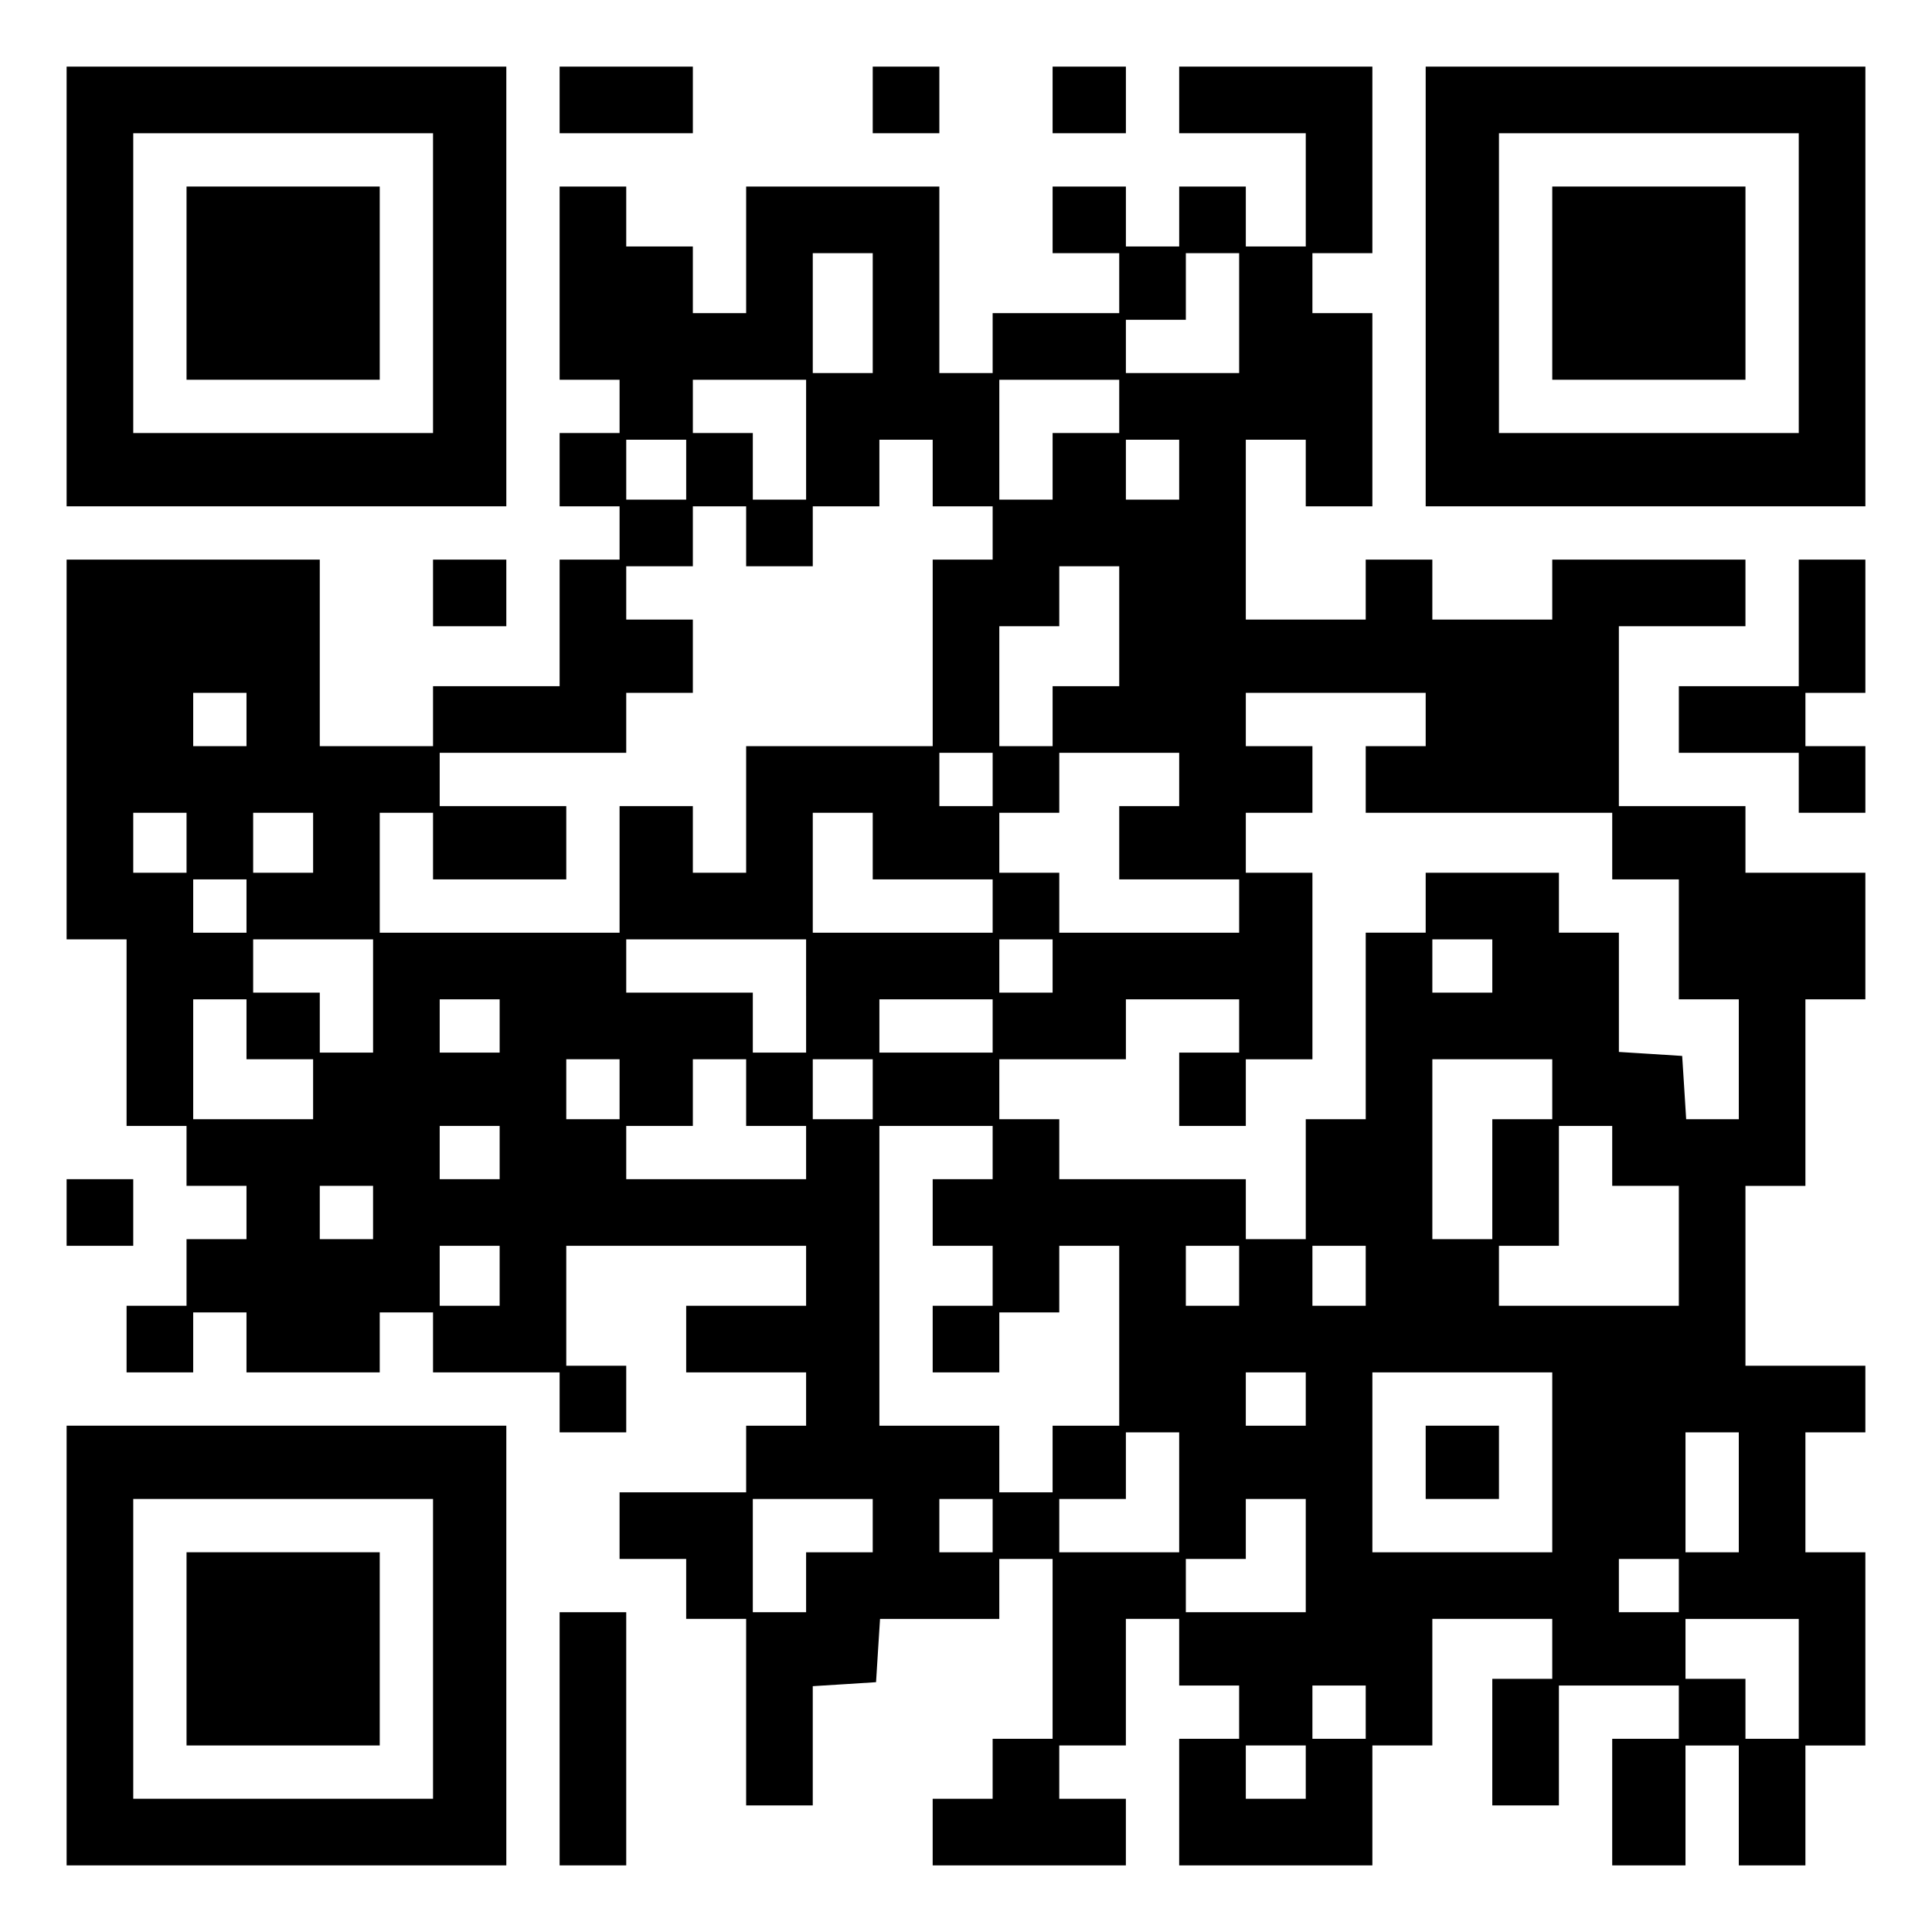 <?xml version="1.0" encoding="UTF-8" standalone="yes"?>
<svg version="1.0" xmlns="http://www.w3.org/2000/svg" width="100mm" height="100mm" viewBox="0 0 290 290" preserveAspectRatio="xMidYMid meet">
  <g transform="translate(0,290) scale(0.1,-0.1)" fill="#000000" stroke="none">
    <path d="M100 2470 l0 -330 330 0 330 0 0 330 0 330 -330 0 -330 0 0 -330z
m550 5 l0 -225 -225 0 -225 0 0 225 0 225 225 0 225 0 0 -225z"/>
    <path d="M280 2475 l0 -145 145 0 145 0 0 145 0 145 -145 0 -145 0 0 -145z"/>
    <path d="M840 2750 l0 -50 100 0 100 0 0 50 0 50 -100 0 -100 0 0 -50z"/>
    <path d="M1310 2750 l0 -50 50 0 50 0 0 50 0 50 -50 0 -50 0 0 -50z"/>
    <path d="M1580 2750 l0 -50 55 0 55 0 0 50 0 50 -55 0 -55 0 0 -50z"/>
    <path d="M1770 2750 l0 -50 95 0 95 0 0 -85 0 -85 -45 0 -45 0 0 45 0 45 -50
0 -50 0 0 -45 0 -45 -40 0 -40 0 0 45 0 45 -55 0 -55 0 0 -50 0 -50 50 0 50 0
0 -45 0 -45 -95 0 -95 0 0 -45 0 -45 -40 0 -40 0 0 140 0 140 -145 0 -145 0 0
-95 0 -95 -40 0 -40 0 0 50 0 50 -50 0 -50 0 0 45 0 45 -50 0 -50 0 0 -145 0
-145 45 0 45 0 0 -40 0 -40 -45 0 -45 0 0 -55 0 -55 45 0 45 0 0 -40 0 -40
-45 0 -45 0 0 -95 0 -95 -95 0 -95 0 0 -45 0 -45 -85 0 -85 0 0 140 0 140
-190 0 -190 0 0 -285 0 -285 45 0 45 0 0 -140 0 -140 45 0 45 0 0 -45 0 -45
45 0 45 0 0 -40 0 -40 -45 0 -45 0 0 -50 0 -50 -45 0 -45 0 0 -50 0 -50 50 0
50 0 0 45 0 45 40 0 40 0 0 -45 0 -45 100 0 100 0 0 45 0 45 40 0 40 0 0 -45
0 -45 95 0 95 0 0 -45 0 -45 50 0 50 0 0 50 0 50 -45 0 -45 0 0 90 0 90 180 0
180 0 0 -45 0 -45 -90 0 -90 0 0 -50 0 -50 90 0 90 0 0 -40 0 -40 -45 0 -45 0
0 -50 0 -50 -95 0 -95 0 0 -50 0 -50 50 0 50 0 0 -45 0 -45 45 0 45 0 0 -140
0 -140 50 0 50 0 0 89 0 90 48 3 47 3 3 48 3 47 90 0 89 0 0 45 0 45 40 0 40
0 0 -135 0 -135 -45 0 -45 0 0 -45 0 -45 -45 0 -45 0 0 -50 0 -50 145 0 145 0
0 50 0 50 -50 0 -50 0 0 40 0 40 50 0 50 0 0 95 0 95 40 0 40 0 0 -50 0 -50
45 0 45 0 0 -40 0 -40 -45 0 -45 0 0 -95 0 -95 145 0 145 0 0 90 0 90 45 0 45
0 0 95 0 95 90 0 90 0 0 -45 0 -45 -45 0 -45 0 0 -95 0 -95 50 0 50 0 0 90 0
90 90 0 90 0 0 -40 0 -40 -50 0 -50 0 0 -95 0 -95 55 0 55 0 0 90 0 90 40 0
40 0 0 -90 0 -90 50 0 50 0 0 90 0 90 45 0 45 0 0 145 0 145 -45 0 -45 0 0 90
0 90 45 0 45 0 0 50 0 50 -90 0 -90 0 0 135 0 135 45 0 45 0 0 140 0 140 45 0
45 0 0 95 0 95 -90 0 -90 0 0 50 0 50 -95 0 -95 0 0 135 0 135 95 0 95 0 0 50
0 50 -145 0 -145 0 0 -45 0 -45 -90 0 -90 0 0 45 0 45 -50 0 -50 0 0 -45 0
-45 -90 0 -90 0 0 135 0 135 45 0 45 0 0 -50 0 -50 50 0 50 0 0 145 0 145 -45
0 -45 0 0 45 0 45 45 0 45 0 0 140 0 140 -145 0 -145 0 0 -50z m-460 -320 l0
-90 -45 0 -45 0 0 90 0 90 45 0 45 0 0 -90z m550 0 l0 -90 -85 0 -85 0 0 40 0
40 45 0 45 0 0 50 0 50 40 0 40 0 0 -90z m-650 -190 l0 -90 -40 0 -40 0 0 50
0 50 -45 0 -45 0 0 40 0 40 85 0 85 0 0 -90z m470 50 l0 -40 -50 0 -50 0 0
-50 0 -50 -40 0 -40 0 0 90 0 90 90 0 90 0 0 -40z m-650 -95 l0 -45 -45 0 -45
0 0 45 0 45 45 0 45 0 0 -45z m370 -5 l0 -50 45 0 45 0 0 -40 0 -40 -45 0 -45
0 0 -140 0 -140 -140 0 -140 0 0 -95 0 -95 -40 0 -40 0 0 50 0 50 -55 0 -55 0
0 -95 0 -95 -180 0 -180 0 0 90 0 90 40 0 40 0 0 -50 0 -50 100 0 100 0 0 55
0 55 -95 0 -95 0 0 40 0 40 140 0 140 0 0 45 0 45 50 0 50 0 0 55 0 55 -50 0
-50 0 0 40 0 40 50 0 50 0 0 45 0 45 40 0 40 0 0 -45 0 -45 50 0 50 0 0 45 0
45 50 0 50 0 0 50 0 50 40 0 40 0 0 -50z m370 5 l0 -45 -40 0 -40 0 0 45 0 45
40 0 40 0 0 -45z m-90 -235 l0 -90 -50 0 -50 0 0 -45 0 -45 -40 0 -40 0 0 90
0 90 45 0 45 0 0 45 0 45 45 0 45 0 0 -90z m-1310 -140 l0 -40 -40 0 -40 0 0
40 0 40 40 0 40 0 0 -40z m1770 0 l0 -40 -45 0 -45 0 0 -50 0 -50 185 0 185 0
0 -50 0 -50 50 0 50 0 0 -90 0 -90 45 0 45 0 0 -90 0 -90 -39 0 -40 0 -3 48
-3 47 -47 3 -48 3 0 90 0 89 -45 0 -45 0 0 45 0 45 -100 0 -100 0 0 -45 0 -45
-45 0 -45 0 0 -140 0 -140 -45 0 -45 0 0 -90 0 -90 -45 0 -45 0 0 45 0 45
-140 0 -140 0 0 45 0 45 -45 0 -45 0 0 45 0 45 95 0 95 0 0 45 0 45 85 0 85 0
0 -40 0 -40 -45 0 -45 0 0 -55 0 -55 50 0 50 0 0 50 0 50 50 0 50 0 0 140 0
140 -50 0 -50 0 0 45 0 45 50 0 50 0 0 50 0 50 -50 0 -50 0 0 40 0 40 135 0
135 0 0 -40z m-650 -90 l0 -40 -40 0 -40 0 0 40 0 40 40 0 40 0 0 -40z m280 0
l0 -40 -45 0 -45 0 0 -55 0 -55 90 0 90 0 0 -40 0 -40 -135 0 -135 0 0 45 0
45 -45 0 -45 0 0 45 0 45 45 0 45 0 0 45 0 45 90 0 90 0 0 -40z m-1490 -95 l0
-45 -40 0 -40 0 0 45 0 45 40 0 40 0 0 -45z m190 0 l0 -45 -45 0 -45 0 0 45 0
45 45 0 45 0 0 -45z m840 -5 l0 -50 90 0 90 0 0 -40 0 -40 -135 0 -135 0 0 90
0 90 45 0 45 0 0 -50z m-940 -90 l0 -40 -40 0 -40 0 0 40 0 40 40 0 40 0 0
-40z m190 -135 l0 -85 -40 0 -40 0 0 45 0 45 -50 0 -50 0 0 40 0 40 90 0 90 0
0 -85z m650 0 l0 -85 -40 0 -40 0 0 45 0 45 -95 0 -95 0 0 40 0 40 135 0 135
0 0 -85z m370 45 l0 -40 -40 0 -40 0 0 40 0 40 40 0 40 0 0 -40z m660 0 l0
-40 -45 0 -45 0 0 40 0 40 45 0 45 0 0 -40z m-1870 -95 l0 -45 50 0 50 0 0
-45 0 -45 -90 0 -90 0 0 90 0 90 40 0 40 0 0 -45z m380 5 l0 -40 -45 0 -45 0
0 40 0 40 45 0 45 0 0 -40z m740 0 l0 -40 -85 0 -85 0 0 40 0 40 85 0 85 0 0
-40z m-560 -95 l0 -45 -40 0 -40 0 0 45 0 45 40 0 40 0 0 -45z m190 -5 l0 -50
45 0 45 0 0 -40 0 -40 -135 0 -135 0 0 40 0 40 50 0 50 0 0 50 0 50 40 0 40 0
0 -50z m190 5 l0 -45 -45 0 -45 0 0 45 0 45 45 0 45 0 0 -45z m1020 0 l0 -45
-45 0 -45 0 0 -90 0 -90 -45 0 -45 0 0 135 0 135 90 0 90 0 0 -45z m-1580 -95
l0 -40 -45 0 -45 0 0 40 0 40 45 0 45 0 0 -40z m740 0 l0 -40 -45 0 -45 0 0
-50 0 -50 45 0 45 0 0 -45 0 -45 -45 0 -45 0 0 -50 0 -50 50 0 50 0 0 45 0 45
45 0 45 0 0 50 0 50 45 0 45 0 0 -135 0 -135 -50 0 -50 0 0 -50 0 -50 -40 0
-40 0 0 50 0 50 -90 0 -90 0 0 225 0 225 85 0 85 0 0 -40z m930 -5 l0 -45 50
0 50 0 0 -90 0 -90 -135 0 -135 0 0 45 0 45 45 0 45 0 0 90 0 90 40 0 40 0 0
-45z m-1860 -85 l0 -40 -40 0 -40 0 0 40 0 40 40 0 40 0 0 -40z m190 -95 l0
-45 -45 0 -45 0 0 45 0 45 45 0 45 0 0 -45z m1110 0 l0 -45 -40 0 -40 0 0 45
0 45 40 0 40 0 0 -45z m190 0 l0 -45 -40 0 -40 0 0 45 0 45 40 0 40 0 0 -45z
m-90 -185 l0 -40 -45 0 -45 0 0 40 0 40 45 0 45 0 0 -40z m370 -95 l0 -135
-135 0 -135 0 0 135 0 135 135 0 135 0 0 -135z m-560 -45 l0 -90 -90 0 -90 0
0 40 0 40 50 0 50 0 0 50 0 50 40 0 40 0 0 -90z m840 0 l0 -90 -40 0 -40 0 0
90 0 90 40 0 40 0 0 -90z m-1300 -50 l0 -40 -50 0 -50 0 0 -45 0 -45 -40 0
-40 0 0 85 0 85 90 0 90 0 0 -40z m180 0 l0 -40 -40 0 -40 0 0 40 0 40 40 0
40 0 0 -40z m470 -45 l0 -85 -90 0 -90 0 0 40 0 40 45 0 45 0 0 45 0 45 45 0
45 0 0 -85z m560 -45 l0 -40 -45 0 -45 0 0 40 0 40 45 0 45 0 0 -40z m180
-140 l0 -90 -40 0 -40 0 0 45 0 45 -45 0 -45 0 0 45 0 45 85 0 85 0 0 -90z
m-650 -50 l0 -40 -40 0 -40 0 0 40 0 40 40 0 40 0 0 -40z m-90 -90 l0 -40 -45
0 -45 0 0 40 0 40 45 0 45 0 0 -40z"/>
    <path d="M2140 705 l0 -55 55 0 55 0 0 55 0 55 -55 0 -55 0 0 -55z"/>
    <path d="M2140 2470 l0 -330 330 0 330 0 0 330 0 330 -330 0 -330 0 0 -330z
m560 5 l0 -225 -225 0 -225 0 0 225 0 225 225 0 225 0 0 -225z"/>
    <path d="M2330 2475 l0 -145 145 0 145 0 0 145 0 145 -145 0 -145 0 0 -145z"/>
    <path d="M650 2010 l0 -50 55 0 55 0 0 50 0 50 -55 0 -55 0 0 -50z"/>
    <path d="M2700 1965 l0 -95 -90 0 -90 0 0 -50 0 -50 90 0 90 0 0 -45 0 -45 50
0 50 0 0 50 0 50 -45 0 -45 0 0 40 0 40 45 0 45 0 0 100 0 100 -50 0 -50 0 0
-95z"/>
    <path d="M100 1080 l0 -50 50 0 50 0 0 50 0 50 -50 0 -50 0 0 -50z"/>
    <path d="M100 430 l0 -330 330 0 330 0 0 330 0 330 -330 0 -330 0 0 -330z
m550 -5 l0 -225 -225 0 -225 0 0 225 0 225 225 0 225 0 0 -225z"/>
    <path d="M280 425 l0 -145 145 0 145 0 0 145 0 145 -145 0 -145 0 0 -145z"/>
    <path d="M840 290 l0 -190 50 0 50 0 0 190 0 190 -50 0 -50 0 0 -190z"/>
  </g>
</svg>